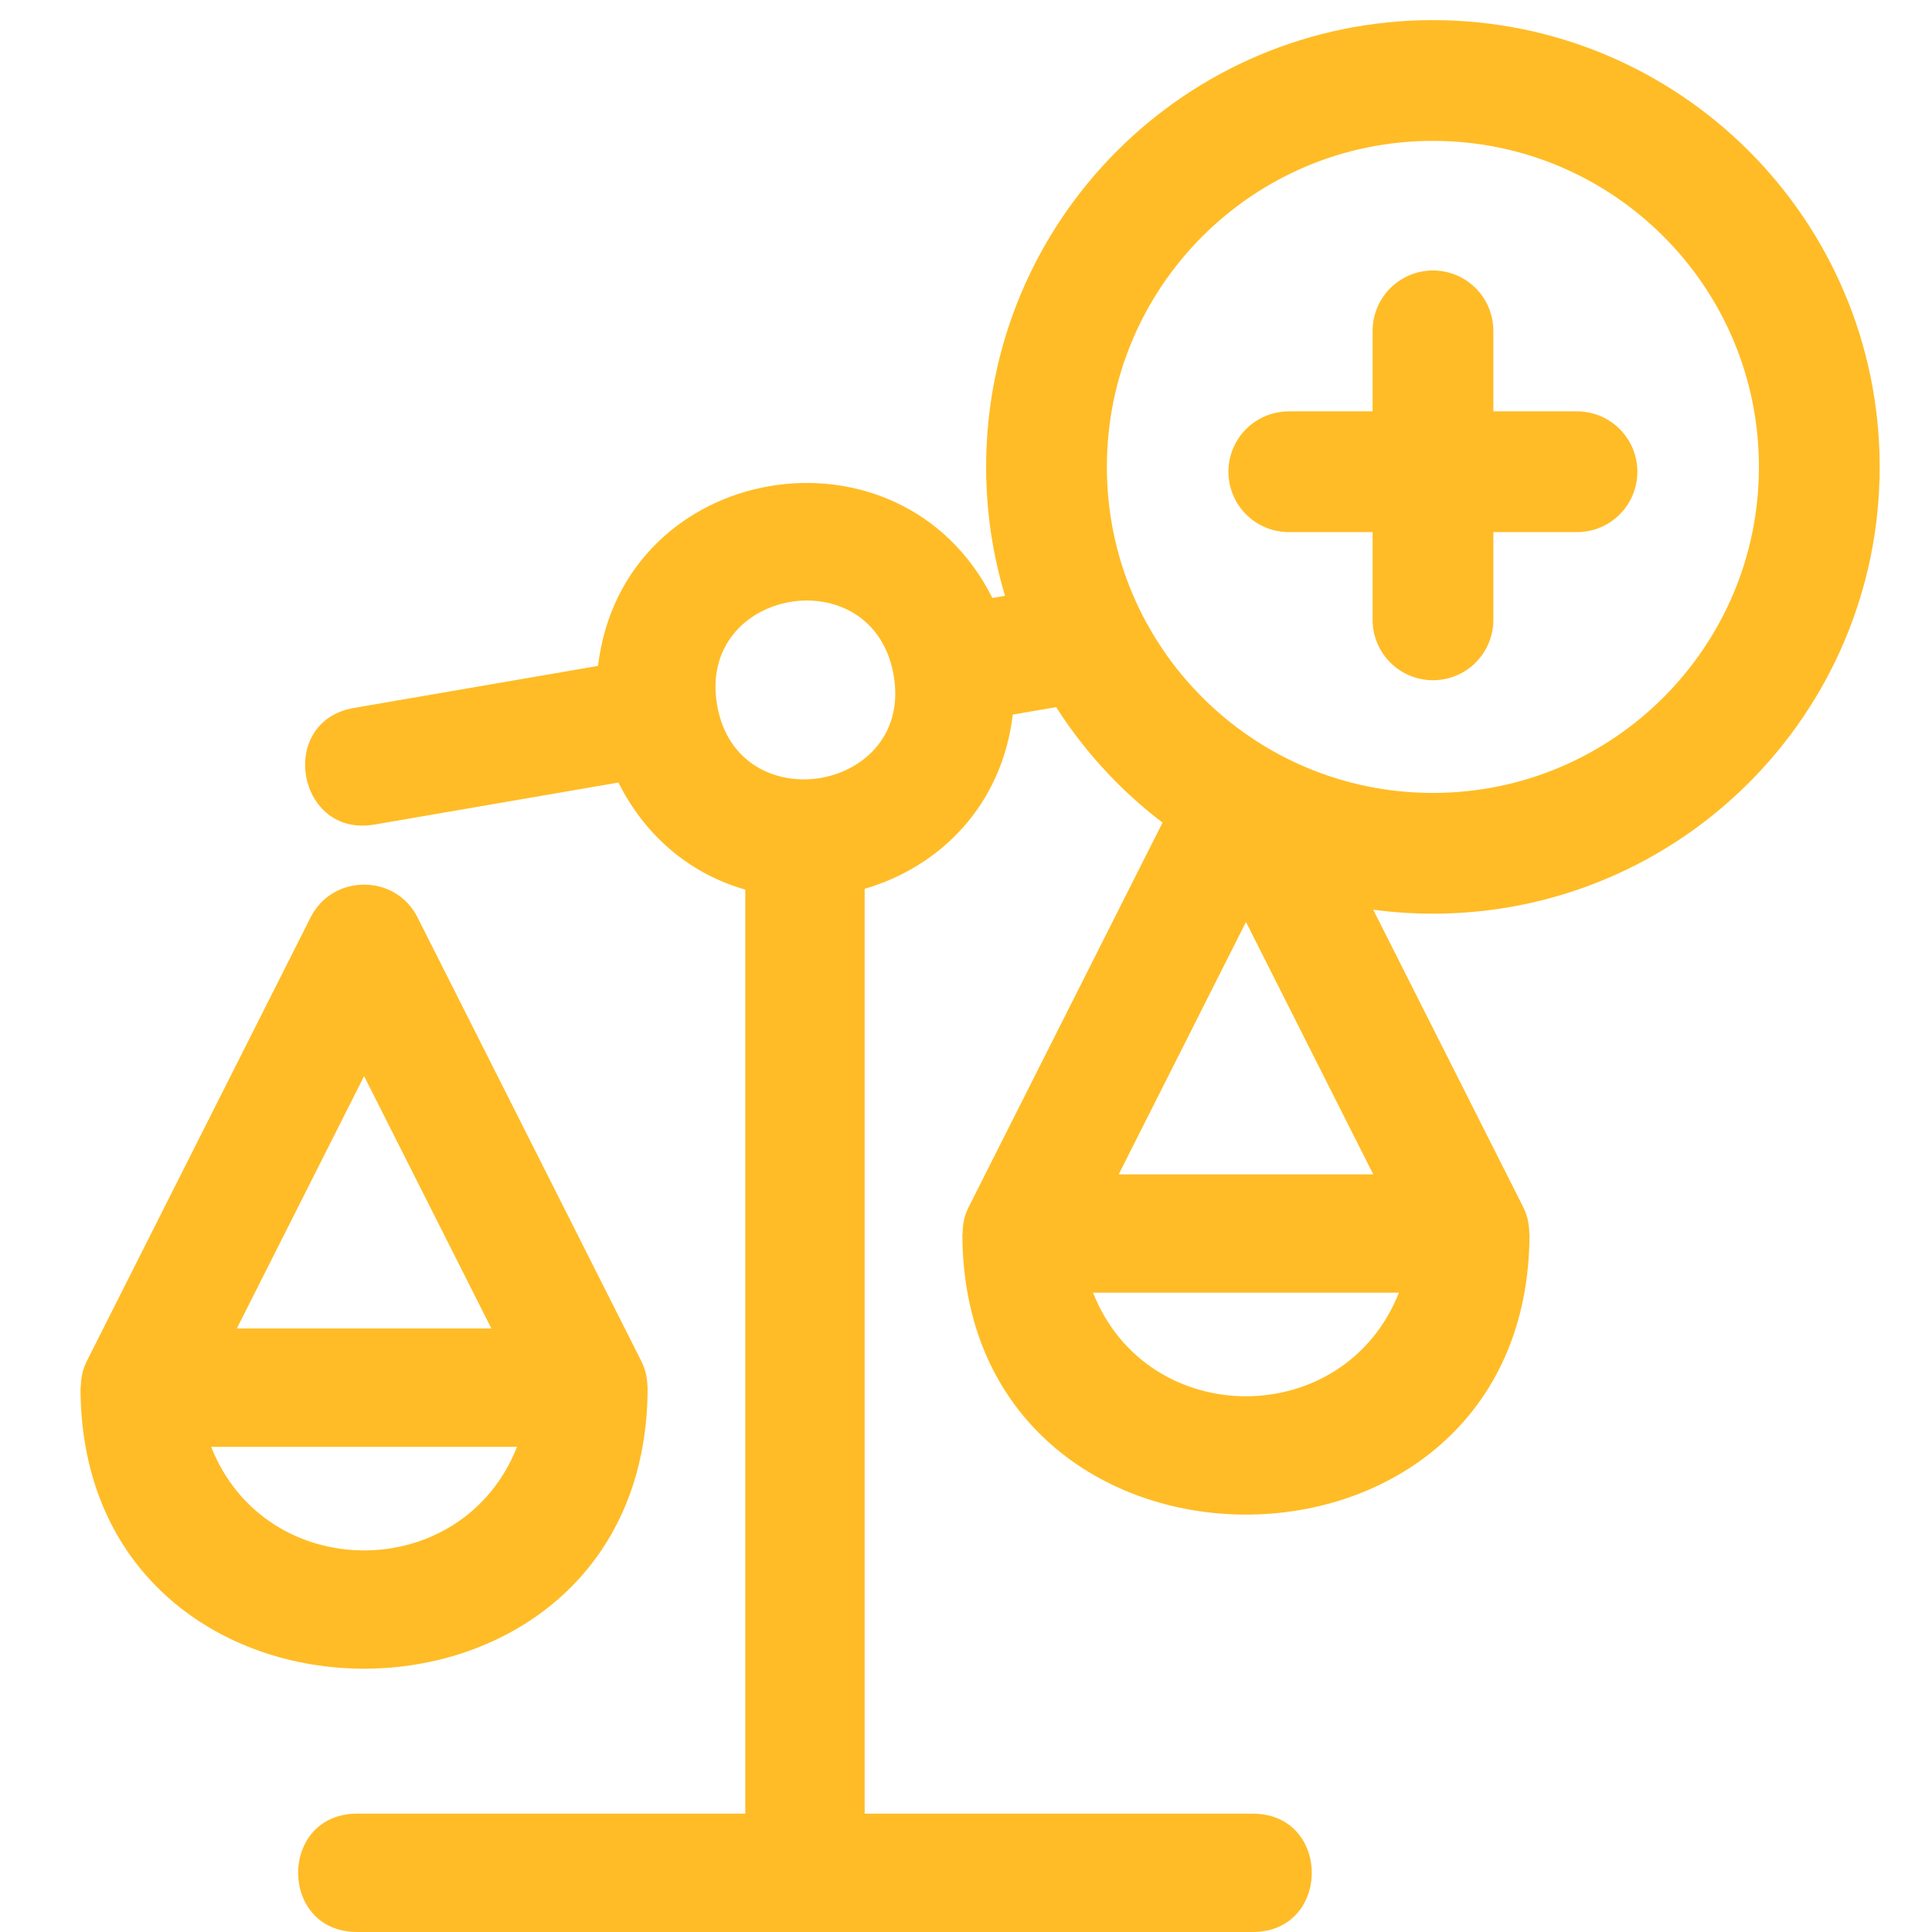 <svg width="24" height="24" viewBox="0 0 24 24" fill="none" xmlns="http://www.w3.org/2000/svg">
<g clip-path="url(#clip0_235_10791)">
<path fill-rule="evenodd" clip-rule="evenodd" d="M14.786 9.536C15.32 9.967 15.947 10.286 16.633 10.457L18.922 14.995C18.974 15.099 18.997 15.209 18.997 15.318C18.999 15.32 19 15.323 19 15.323C19 19.979 11.955 19.979 11.955 15.323L11.958 15.32C11.958 15.21 11.98 15.099 12.033 14.995L14.786 9.536ZM13.23 7.273C13.39 7.77 13.63 8.232 13.933 8.644L12.581 8.877C12.445 10.02 11.662 10.773 10.741 11.041V22.53H15.561C16.54 22.53 16.54 24 15.561 24H4.437C3.459 24 3.459 22.53 4.437 22.53H9.258V11.051C8.621 10.869 8.042 10.436 7.682 9.721L4.652 10.243C3.689 10.409 3.435 8.96 4.398 8.794L7.429 8.272C7.734 5.726 11.179 5.144 12.328 7.428L13.23 7.273ZM17.059 14.588L15.478 11.453L13.897 14.588H17.059ZM13.578 16.058H17.378C16.701 17.772 14.257 17.776 13.578 16.058ZM8.909 8.763C8.653 7.301 10.845 6.924 11.101 8.386C11.356 9.838 9.164 10.215 8.909 8.763ZM8.043 17.232L8.045 17.238C8.045 21.893 1 21.893 1 17.238L1.003 17.234C1.004 17.125 1.026 17.014 1.078 16.909L3.859 11.395C4.133 10.854 4.913 10.854 5.186 11.395L7.967 16.909C8.019 17.013 8.042 17.123 8.043 17.232ZM6.104 16.503L4.523 13.368L2.942 16.503L6.104 16.503ZM2.623 17.973H6.423C5.746 19.687 3.302 19.691 2.623 17.973Z" fill="#FFBC26"/>
<path d="M19.59 5.86H16.01" stroke="#FFBC26" stroke-width="1.5" stroke-miterlimit="10" stroke-linecap="round" stroke-linejoin="round"/>
<path d="M17.801 4.11V7.7" stroke="#FFBC26" stroke-width="1.5" stroke-miterlimit="10" stroke-linecap="round" stroke-linejoin="round"/>
<path d="M17.8 10.6C20.451 10.6 22.6 8.451 22.6 5.8C22.6 3.149 20.451 1 17.8 1C15.149 1 13 3.149 13 5.8C13 8.451 15.149 10.6 17.8 10.6Z" stroke="#FFBC26" stroke-width="1.5" stroke-miterlimit="10" stroke-linecap="round" stroke-linejoin="round"/>
</g>
<defs>
<clipPath id="clip0_235_10791">
<rect width="24" height="24" fill="white"/>
</clipPath>
</defs>
</svg>
